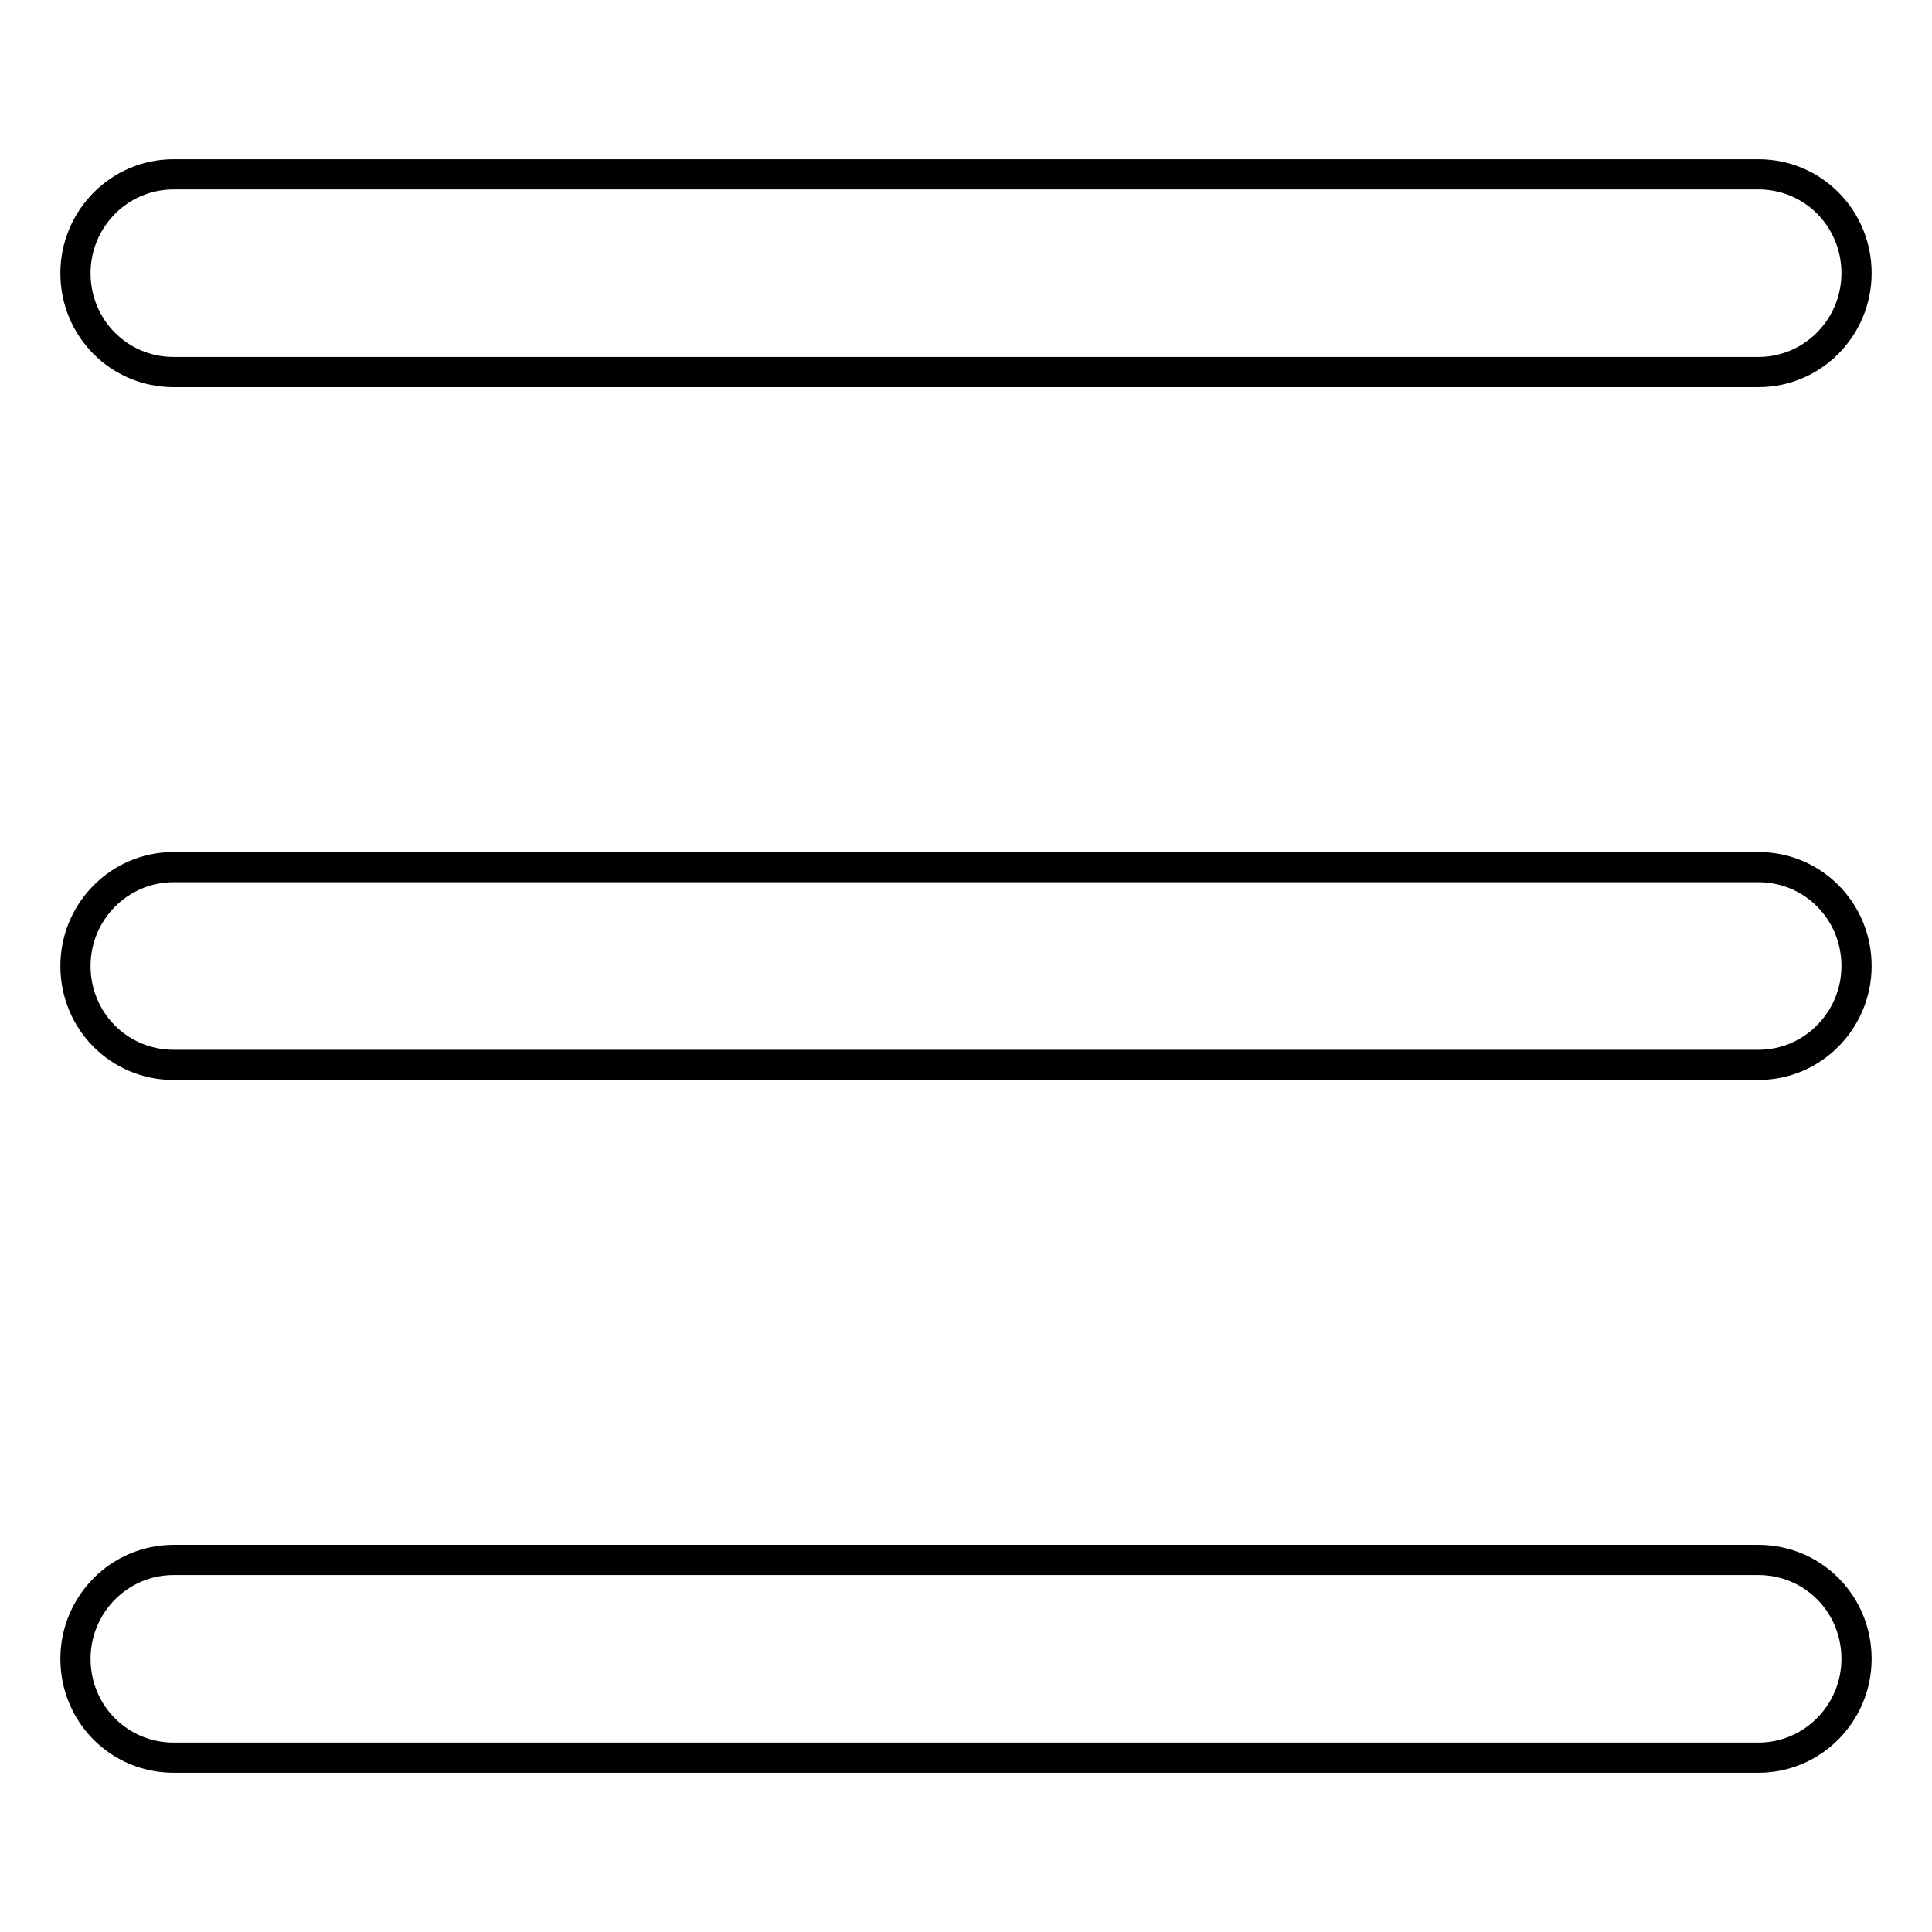 <?xml version="1.0" encoding="utf-8"?>
<!-- Svg Vector Icons : http://www.onlinewebfonts.com/icon -->
<!DOCTYPE svg PUBLIC "-//W3C//DTD SVG 1.1//EN" "http://www.w3.org/Graphics/SVG/1.1/DTD/svg11.dtd">
<svg version="1.1" xmlns="http://www.w3.org/2000/svg" xmlns:xlink="http://www.w3.org/1999/xlink" x="0px" y="0px" viewBox="0 0 256 256" enable-background="new 0 0 256 256" xml:space="preserve">
<g><g><path stroke-width="4" fill-opacity="0" stroke="#000000"  d="M10,36.2c0-7.2,5.8-13.1,13-13.1H233c7.2,0,13,5.8,13,13.1c0,7.2-5.8,13.1-13,13.1H23C15.8,49.3,10,43.5,10,36.2z M10,128c0-7.2,5.8-13.1,13-13.1H233c7.2,0,13,5.8,13,13.1c0,7.2-5.8,13.1-13,13.1H23C15.8,141.1,10,135.3,10,128z M10,219.8c0-7.2,5.8-13.1,13-13.1H233c7.2,0,13,5.8,13,13.1c0,7.2-5.8,13.1-13,13.1H23C15.8,232.9,10,227.1,10,219.8z"/></g></g>
</svg>